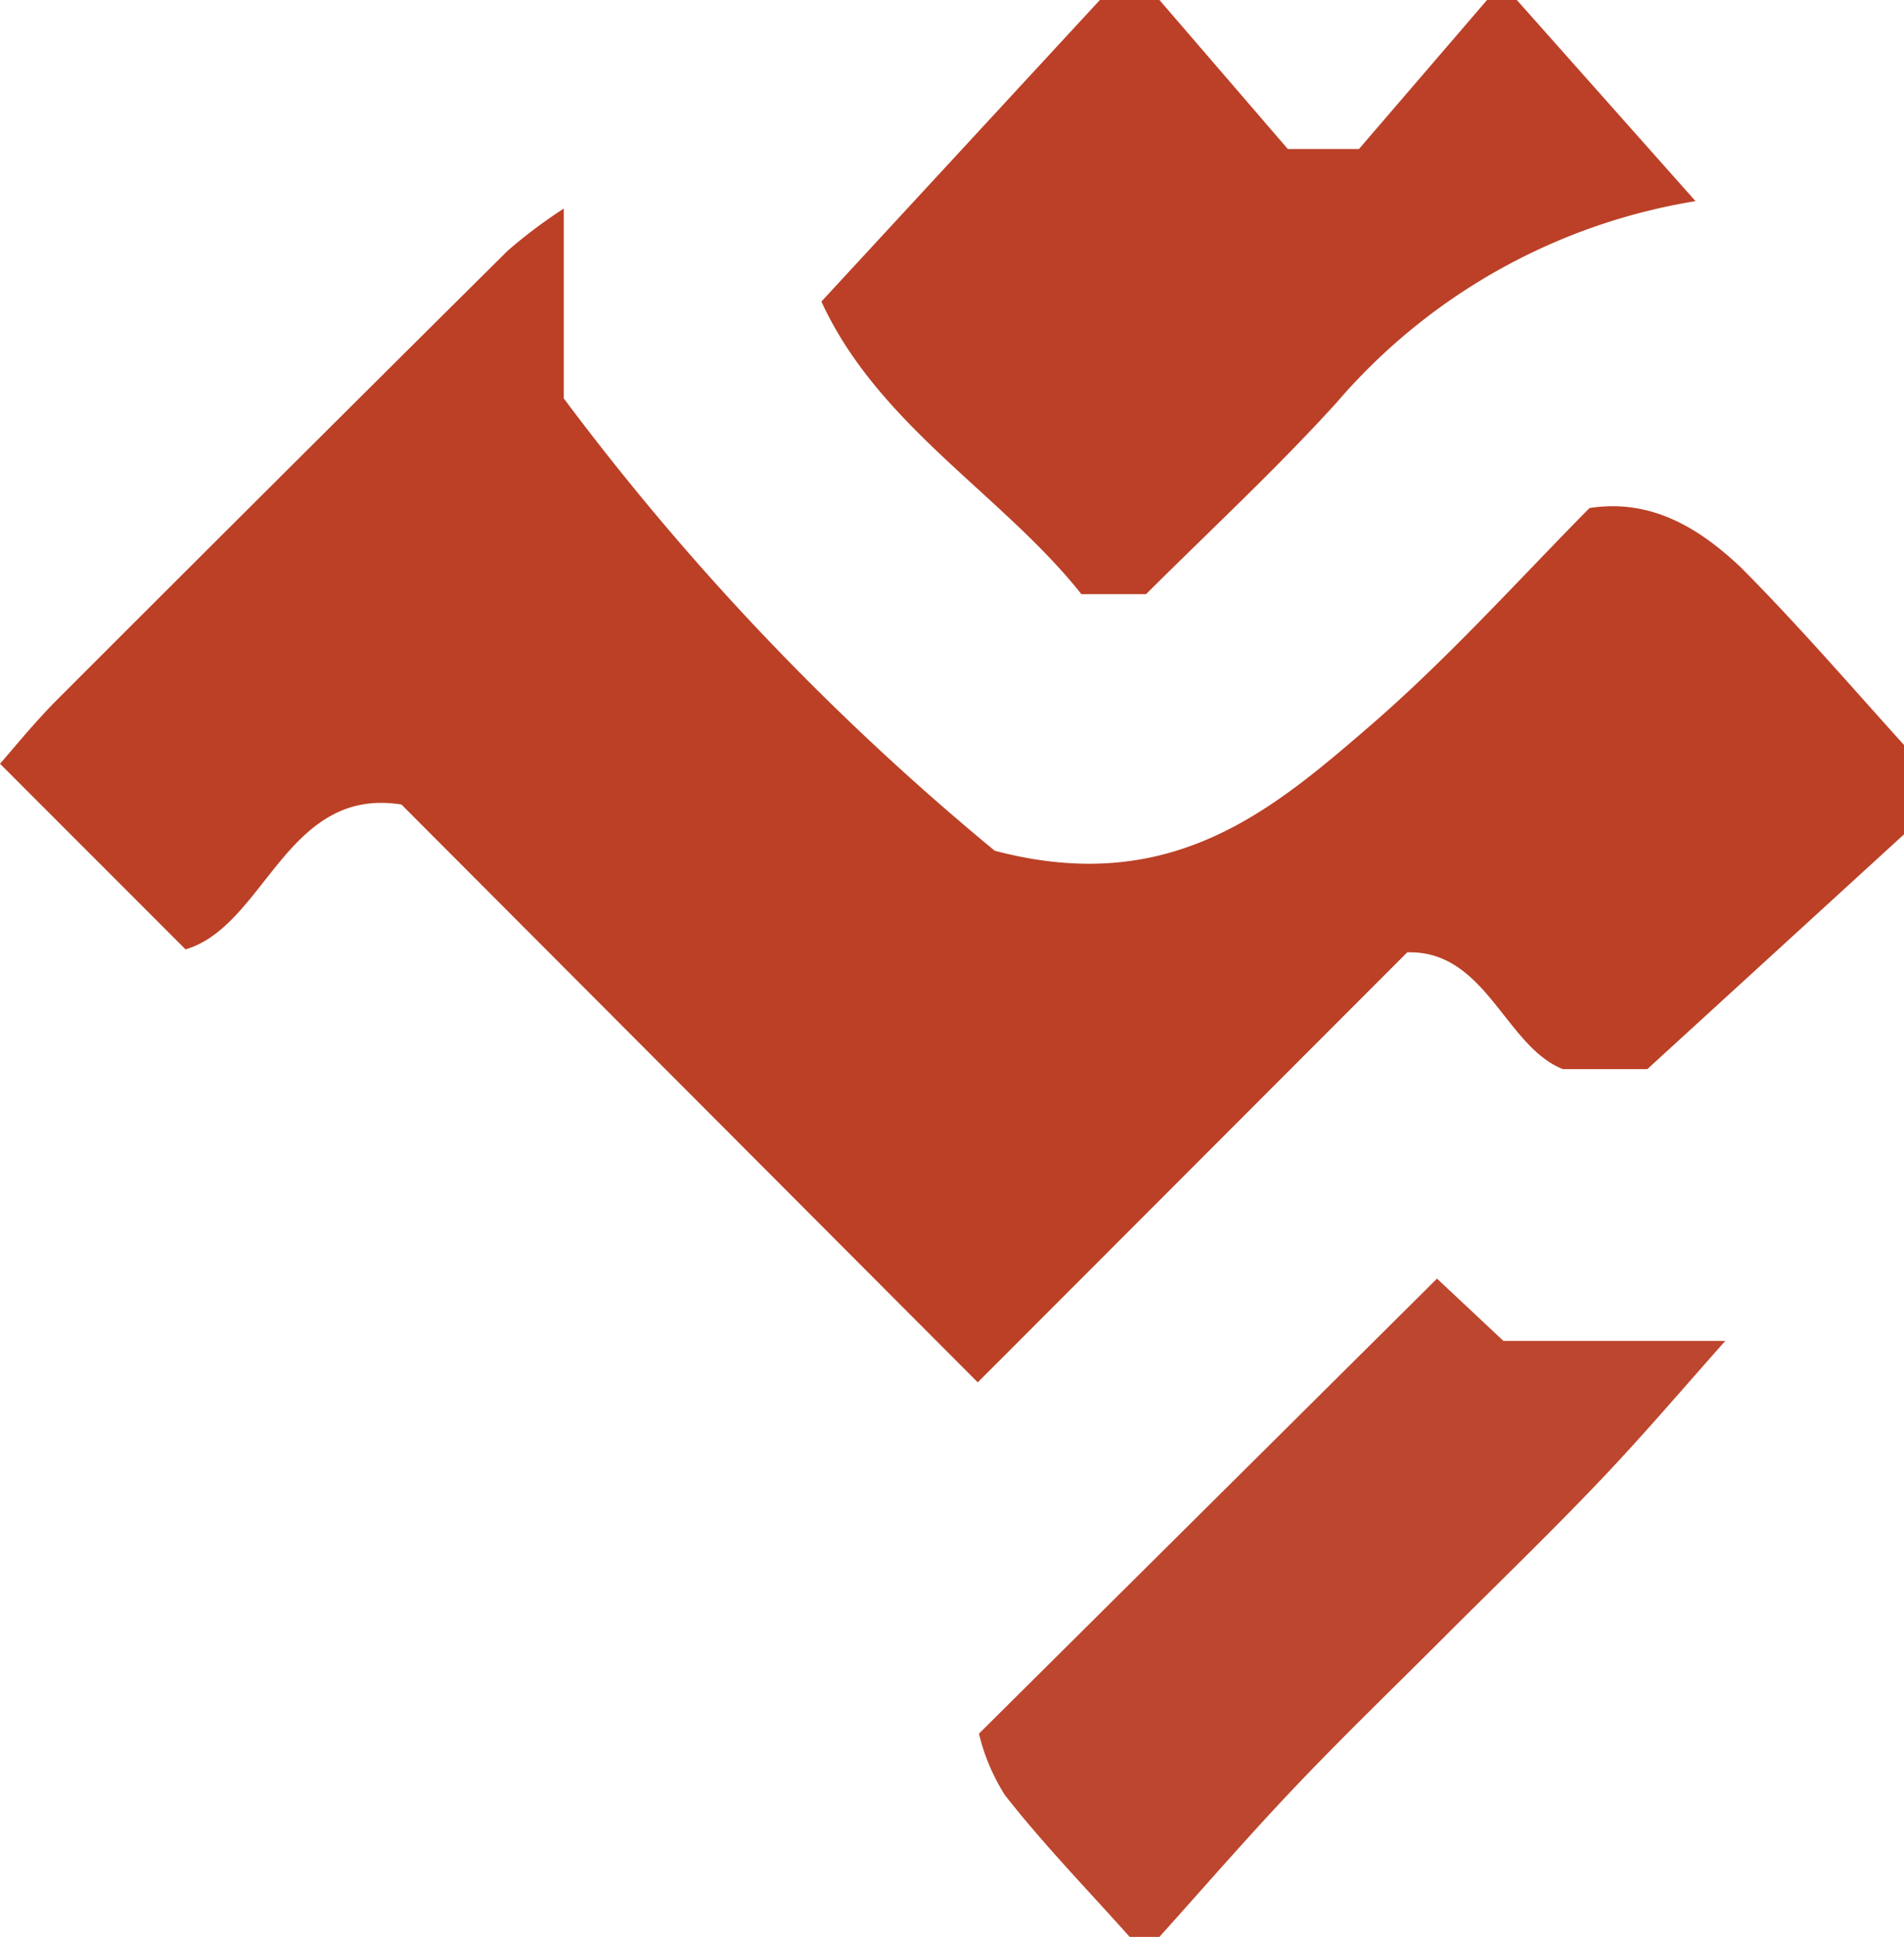 <svg id="Calque_1" data-name="Calque 1" xmlns="http://www.w3.org/2000/svg" viewBox="0 0 63.93 65"><defs><style>.cls-1{fill:#bb4026;}.cls-2{fill:#bb4027;}.cls-3{fill:#bd462e;}</style></defs><path class="cls-1" d="M486.53,386v6.37A87.58,87.58,0,0,0,501,407.55c5.87,1.55,9.26-1.31,12.53-4.13,2.64-2.27,5-4.9,7.44-7.37,2.1-.33,3.73.71,5.09,2C528,400,529.72,402,531.53,404v3l-8.62,7.88h-2.83c-1.94-.76-2.59-4-5.23-3.92l-14.42,14.43L481.08,406c-3.87-.62-4.57,4.07-7.25,4.86l-6.23-6.23c.41-.46,1.1-1.32,1.87-2.1Q477,395,484.64,387.42A16.65,16.65,0,0,1,486.53,386Z" transform="translate(-467.6 -379)"/><path class="cls-2" d="M518.53,379l6,6.75a20.14,20.14,0,0,0-12.06,6.77c-2,2.2-4.21,4.25-6.39,6.42h-2.17c-2.64-3.33-6.82-5.66-8.73-9.82L504.53,379h2l4.31,5h2.39l4.3-5Z" transform="translate(-467.6 -379)"/><path class="cls-3" d="M525.53,424c-1.39,1.56-2.74,3.15-4.18,4.66-1.72,1.81-3.52,3.54-5.29,5.31s-3.32,3.26-4.93,4.95-3.07,3.38-4.6,5.08h-1c-1.41-1.58-2.89-3.1-4.19-4.76a6.82,6.82,0,0,1-.87-2.06l15.38-15.27,2.23,2.09Z" transform="translate(-467.6 -379)"/></svg>